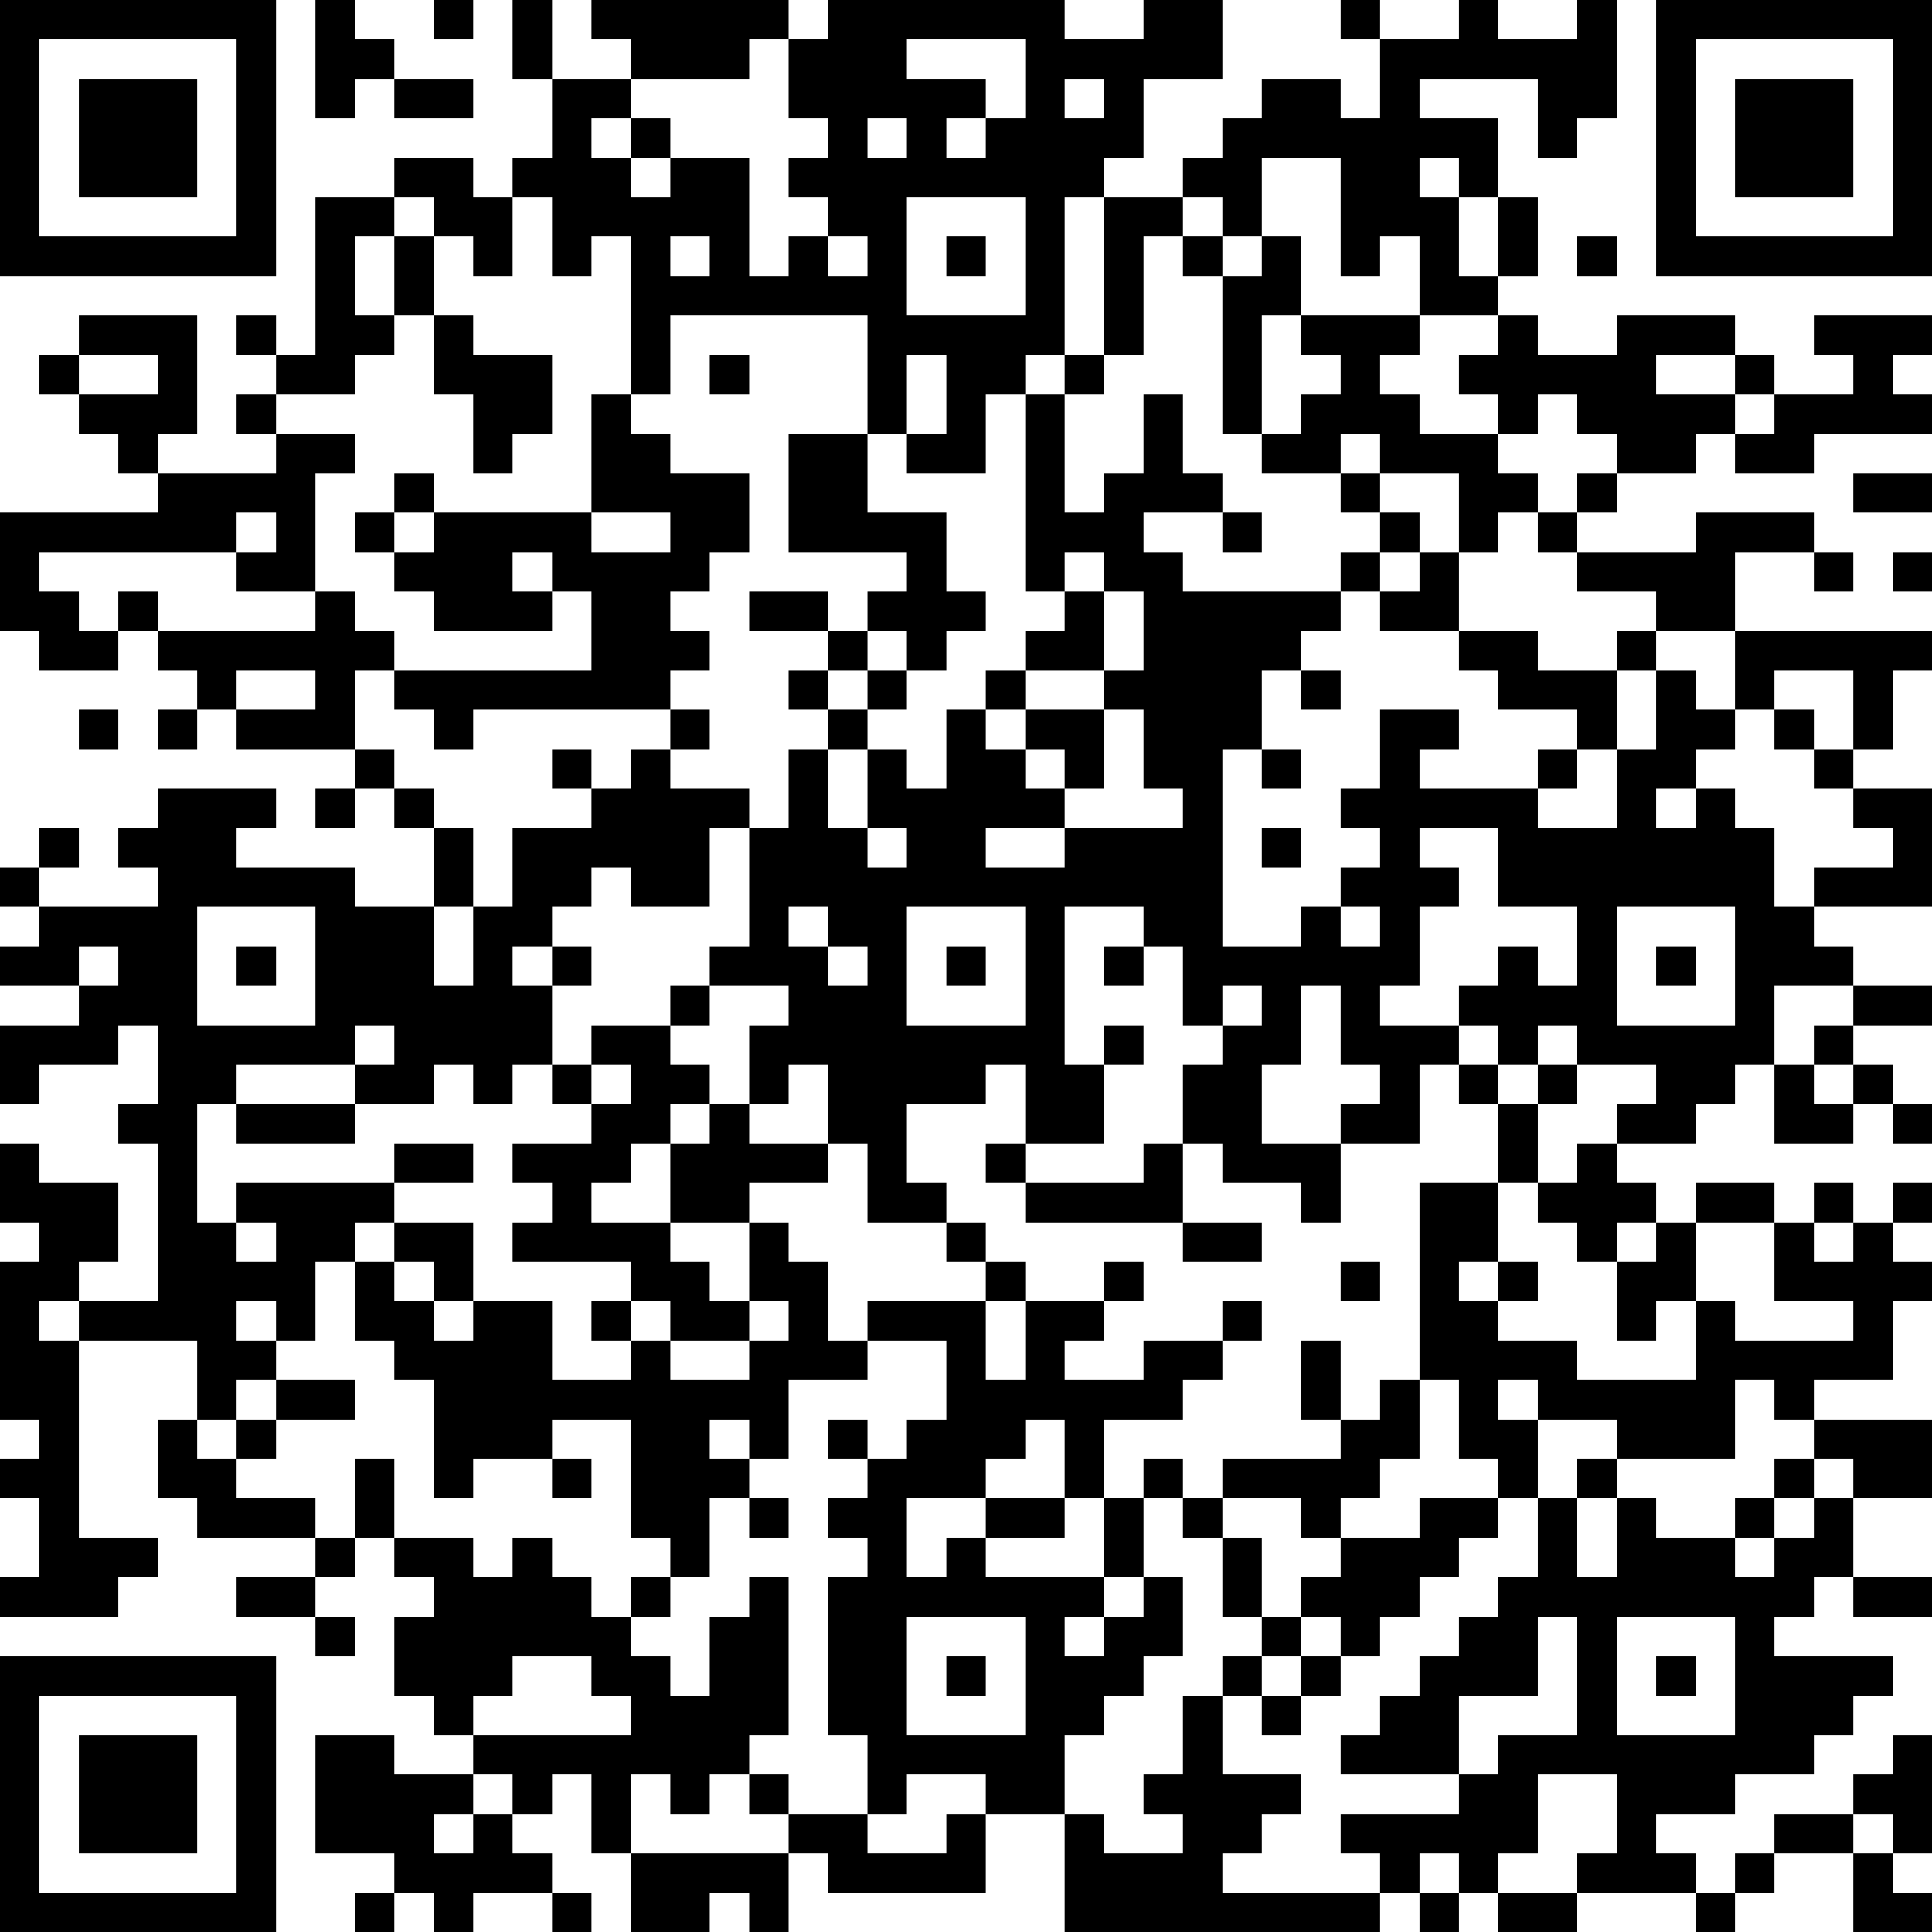 <?xml version="1.0" encoding="UTF-8"?>
<svg xmlns="http://www.w3.org/2000/svg" version="1.1" width="100" height="100" viewBox="0 0 100 100"><rect x="0" y="0" width="100" height="100" fill="#ffffff"/><g transform="scale(2.041)"><g transform="translate(0,0)"><path fill-rule="evenodd" d="M8 0L8 3L9 3L9 2L10 2L10 3L12 3L12 2L10 2L10 1L9 1L9 0ZM11 0L11 1L12 1L12 0ZM13 0L13 2L14 2L14 4L13 4L13 5L12 5L12 4L10 4L10 5L8 5L8 9L7 9L7 8L6 8L6 9L7 9L7 10L6 10L6 11L7 11L7 12L4 12L4 11L5 11L5 8L2 8L2 9L1 9L1 10L2 10L2 11L3 11L3 12L4 12L4 13L0 13L0 16L1 16L1 17L3 17L3 16L4 16L4 17L5 17L5 18L4 18L4 19L5 19L5 18L6 18L6 19L9 19L9 20L8 20L8 21L9 21L9 20L10 20L10 21L11 21L11 23L9 23L9 22L6 22L6 21L7 21L7 20L4 20L4 21L3 21L3 22L4 22L4 23L1 23L1 22L2 22L2 21L1 21L1 22L0 22L0 23L1 23L1 24L0 24L0 25L2 25L2 26L0 26L0 28L1 28L1 27L3 27L3 26L4 26L4 28L3 28L3 29L4 29L4 33L2 33L2 32L3 32L3 30L1 30L1 29L0 29L0 31L1 31L1 32L0 32L0 36L1 36L1 37L0 37L0 38L1 38L1 40L0 40L0 41L3 41L3 40L4 40L4 39L2 39L2 34L5 34L5 36L4 36L4 38L5 38L5 39L8 39L8 40L6 40L6 41L8 41L8 42L9 42L9 41L8 41L8 40L9 40L9 39L10 39L10 40L11 40L11 41L10 41L10 43L11 43L11 44L12 44L12 45L10 45L10 44L8 44L8 47L10 47L10 48L9 48L9 49L10 49L10 48L11 48L11 49L12 49L12 48L14 48L14 49L15 49L15 48L14 48L14 47L13 47L13 46L14 46L14 45L15 45L15 47L16 47L16 49L18 49L18 48L19 48L19 49L20 49L20 47L21 47L21 48L25 48L25 46L27 46L27 49L35 49L35 48L36 48L36 49L37 49L37 48L38 48L38 49L40 49L40 48L43 48L43 49L44 49L44 48L45 48L45 47L47 47L47 49L49 49L49 48L48 48L48 47L49 47L49 44L48 44L48 45L47 45L47 46L45 46L45 47L44 47L44 48L43 48L43 47L42 47L42 46L44 46L44 45L46 45L46 44L47 44L47 43L48 43L48 42L45 42L45 41L46 41L46 40L47 40L47 41L49 41L49 40L47 40L47 38L49 38L49 36L46 36L46 35L48 35L48 33L49 33L49 32L48 32L48 31L49 31L49 30L48 30L48 31L47 31L47 30L46 30L46 31L45 31L45 30L43 30L43 31L42 31L42 30L41 30L41 29L43 29L43 28L44 28L44 27L45 27L45 29L47 29L47 28L48 28L48 29L49 29L49 28L48 28L48 27L47 27L47 26L49 26L49 25L47 25L47 24L46 24L46 23L49 23L49 20L47 20L47 19L48 19L48 17L49 17L49 16L44 16L44 14L46 14L46 15L47 15L47 14L46 14L46 13L43 13L43 14L40 14L40 13L41 13L41 12L43 12L43 11L44 11L44 12L46 12L46 11L49 11L49 10L48 10L48 9L49 9L49 8L46 8L46 9L47 9L47 10L45 10L45 9L44 9L44 8L41 8L41 9L39 9L39 8L38 8L38 7L39 7L39 5L38 5L38 3L36 3L36 2L39 2L39 4L40 4L40 3L41 3L41 0L40 0L40 1L38 1L38 0L37 0L37 1L35 1L35 0L34 0L34 1L35 1L35 3L34 3L34 2L32 2L32 3L31 3L31 4L30 4L30 5L28 5L28 4L29 4L29 2L31 2L31 0L29 0L29 1L27 1L27 0L21 0L21 1L20 1L20 0L15 0L15 1L16 1L16 2L14 2L14 0ZM19 1L19 2L16 2L16 3L15 3L15 4L16 4L16 5L17 5L17 4L19 4L19 7L20 7L20 6L21 6L21 7L22 7L22 6L21 6L21 5L20 5L20 4L21 4L21 3L20 3L20 1ZM23 1L23 2L25 2L25 3L24 3L24 4L25 4L25 3L26 3L26 1ZM27 2L27 3L28 3L28 2ZM16 3L16 4L17 4L17 3ZM22 3L22 4L23 4L23 3ZM32 4L32 6L31 6L31 5L30 5L30 6L29 6L29 9L28 9L28 5L27 5L27 9L26 9L26 10L25 10L25 12L23 12L23 11L24 11L24 9L23 9L23 11L22 11L22 8L17 8L17 10L16 10L16 6L15 6L15 7L14 7L14 5L13 5L13 7L12 7L12 6L11 6L11 5L10 5L10 6L9 6L9 8L10 8L10 9L9 9L9 10L7 10L7 11L9 11L9 12L8 12L8 15L6 15L6 14L7 14L7 13L6 13L6 14L1 14L1 15L2 15L2 16L3 16L3 15L4 15L4 16L8 16L8 15L9 15L9 16L10 16L10 17L9 17L9 19L10 19L10 20L11 20L11 21L12 21L12 23L11 23L11 25L12 25L12 23L13 23L13 21L15 21L15 20L16 20L16 19L17 19L17 20L19 20L19 21L18 21L18 23L16 23L16 22L15 22L15 23L14 23L14 24L13 24L13 25L14 25L14 27L13 27L13 28L12 28L12 27L11 27L11 28L9 28L9 27L10 27L10 26L9 26L9 27L6 27L6 28L5 28L5 31L6 31L6 32L7 32L7 31L6 31L6 30L10 30L10 31L9 31L9 32L8 32L8 34L7 34L7 33L6 33L6 34L7 34L7 35L6 35L6 36L5 36L5 37L6 37L6 38L8 38L8 39L9 39L9 37L10 37L10 39L12 39L12 40L13 40L13 39L14 39L14 40L15 40L15 41L16 41L16 42L17 42L17 43L18 43L18 41L19 41L19 40L20 40L20 44L19 44L19 45L18 45L18 46L17 46L17 45L16 45L16 47L20 47L20 46L22 46L22 47L24 47L24 46L25 46L25 45L23 45L23 46L22 46L22 44L21 44L21 40L22 40L22 39L21 39L21 38L22 38L22 37L23 37L23 36L24 36L24 34L22 34L22 33L25 33L25 35L26 35L26 33L28 33L28 34L27 34L27 35L29 35L29 34L31 34L31 35L30 35L30 36L28 36L28 38L27 38L27 36L26 36L26 37L25 37L25 38L23 38L23 40L24 40L24 39L25 39L25 40L28 40L28 41L27 41L27 42L28 42L28 41L29 41L29 40L30 40L30 42L29 42L29 43L28 43L28 44L27 44L27 46L28 46L28 47L30 47L30 46L29 46L29 45L30 45L30 43L31 43L31 45L33 45L33 46L32 46L32 47L31 47L31 48L35 48L35 47L34 47L34 46L37 46L37 45L38 45L38 44L40 44L40 41L39 41L39 43L37 43L37 45L34 45L34 44L35 44L35 43L36 43L36 42L37 42L37 41L38 41L38 40L39 40L39 38L40 38L40 40L41 40L41 38L42 38L42 39L44 39L44 40L45 40L45 39L46 39L46 38L47 38L47 37L46 37L46 36L45 36L45 35L44 35L44 37L41 37L41 36L39 36L39 35L38 35L38 36L39 36L39 38L38 38L38 37L37 37L37 35L36 35L36 30L38 30L38 32L37 32L37 33L38 33L38 34L40 34L40 35L43 35L43 33L44 33L44 34L47 34L47 33L45 33L45 31L43 31L43 33L42 33L42 34L41 34L41 32L42 32L42 31L41 31L41 32L40 32L40 31L39 31L39 30L40 30L40 29L41 29L41 28L42 28L42 27L40 27L40 26L39 26L39 27L38 27L38 26L37 26L37 25L38 25L38 24L39 24L39 25L40 25L40 23L38 23L38 21L36 21L36 22L37 22L37 23L36 23L36 25L35 25L35 26L37 26L37 27L36 27L36 29L34 29L34 28L35 28L35 27L34 27L34 25L33 25L33 27L32 27L32 29L34 29L34 31L33 31L33 30L31 30L31 29L30 29L30 27L31 27L31 26L32 26L32 25L31 25L31 26L30 26L30 24L29 24L29 23L27 23L27 27L28 27L28 29L26 29L26 27L25 27L25 28L23 28L23 30L24 30L24 31L22 31L22 29L21 29L21 27L20 27L20 28L19 28L19 26L20 26L20 25L18 25L18 24L19 24L19 21L20 21L20 19L21 19L21 21L22 21L22 22L23 22L23 21L22 21L22 19L23 19L23 20L24 20L24 18L25 18L25 19L26 19L26 20L27 20L27 21L25 21L25 22L27 22L27 21L30 21L30 20L29 20L29 18L28 18L28 17L29 17L29 15L28 15L28 14L27 14L27 15L26 15L26 10L27 10L27 13L28 13L28 12L29 12L29 10L30 10L30 12L31 12L31 13L29 13L29 14L30 14L30 15L34 15L34 16L33 16L33 17L32 17L32 19L31 19L31 24L33 24L33 23L34 23L34 24L35 24L35 23L34 23L34 22L35 22L35 21L34 21L34 20L35 20L35 18L37 18L37 19L36 19L36 20L39 20L39 21L41 21L41 19L42 19L42 17L43 17L43 18L44 18L44 19L43 19L43 20L42 20L42 21L43 21L43 20L44 20L44 21L45 21L45 23L46 23L46 22L48 22L48 21L47 21L47 20L46 20L46 19L47 19L47 17L45 17L45 18L44 18L44 16L42 16L42 15L40 15L40 14L39 14L39 13L40 13L40 12L41 12L41 11L40 11L40 10L39 10L39 11L38 11L38 10L37 10L37 9L38 9L38 8L36 8L36 6L35 6L35 7L34 7L34 4ZM36 4L36 5L37 5L37 7L38 7L38 5L37 5L37 4ZM23 5L23 8L26 8L26 5ZM10 6L10 8L11 8L11 10L12 10L12 12L13 12L13 11L14 11L14 9L12 9L12 8L11 8L11 6ZM17 6L17 7L18 7L18 6ZM24 6L24 7L25 7L25 6ZM30 6L30 7L31 7L31 11L32 11L32 12L34 12L34 13L35 13L35 14L34 14L34 15L35 15L35 16L37 16L37 17L38 17L38 18L40 18L40 19L39 19L39 20L40 20L40 19L41 19L41 17L42 17L42 16L41 16L41 17L39 17L39 16L37 16L37 14L38 14L38 13L39 13L39 12L38 12L38 11L36 11L36 10L35 10L35 9L36 9L36 8L33 8L33 6L32 6L32 7L31 7L31 6ZM40 6L40 7L41 7L41 6ZM32 8L32 11L33 11L33 10L34 10L34 9L33 9L33 8ZM2 9L2 10L4 10L4 9ZM18 9L18 10L19 10L19 9ZM27 9L27 10L28 10L28 9ZM42 9L42 10L44 10L44 11L45 11L45 10L44 10L44 9ZM15 10L15 13L11 13L11 12L10 12L10 13L9 13L9 14L10 14L10 15L11 15L11 16L14 16L14 15L15 15L15 17L10 17L10 18L11 18L11 19L12 19L12 18L17 18L17 19L18 19L18 18L17 18L17 17L18 17L18 16L17 16L17 15L18 15L18 14L19 14L19 12L17 12L17 11L16 11L16 10ZM20 11L20 14L23 14L23 15L22 15L22 16L21 16L21 15L19 15L19 16L21 16L21 17L20 17L20 18L21 18L21 19L22 19L22 18L23 18L23 17L24 17L24 16L25 16L25 15L24 15L24 13L22 13L22 11ZM34 11L34 12L35 12L35 13L36 13L36 14L35 14L35 15L36 15L36 14L37 14L37 12L35 12L35 11ZM47 12L47 13L49 13L49 12ZM10 13L10 14L11 14L11 13ZM15 13L15 14L17 14L17 13ZM31 13L31 14L32 14L32 13ZM13 14L13 15L14 15L14 14ZM48 14L48 15L49 15L49 14ZM27 15L27 16L26 16L26 17L25 17L25 18L26 18L26 19L27 19L27 20L28 20L28 18L26 18L26 17L28 17L28 15ZM22 16L22 17L21 17L21 18L22 18L22 17L23 17L23 16ZM6 17L6 18L8 18L8 17ZM33 17L33 18L34 18L34 17ZM2 18L2 19L3 19L3 18ZM45 18L45 19L46 19L46 18ZM14 19L14 20L15 20L15 19ZM32 19L32 20L33 20L33 19ZM32 21L32 22L33 22L33 21ZM5 23L5 26L8 26L8 23ZM20 23L20 24L21 24L21 25L22 25L22 24L21 24L21 23ZM23 23L23 26L26 26L26 23ZM41 23L41 26L44 26L44 23ZM2 24L2 25L3 25L3 24ZM6 24L6 25L7 25L7 24ZM14 24L14 25L15 25L15 24ZM24 24L24 25L25 25L25 24ZM28 24L28 25L29 25L29 24ZM42 24L42 25L43 25L43 24ZM17 25L17 26L15 26L15 27L14 27L14 28L15 28L15 29L13 29L13 30L14 30L14 31L13 31L13 32L16 32L16 33L15 33L15 34L16 34L16 35L14 35L14 33L12 33L12 31L10 31L10 32L9 32L9 34L10 34L10 35L11 35L11 38L12 38L12 37L14 37L14 38L15 38L15 37L14 37L14 36L16 36L16 39L17 39L17 40L16 40L16 41L17 41L17 40L18 40L18 38L19 38L19 39L20 39L20 38L19 38L19 37L20 37L20 35L22 35L22 34L21 34L21 32L20 32L20 31L19 31L19 30L21 30L21 29L19 29L19 28L18 28L18 27L17 27L17 26L18 26L18 25ZM45 25L45 27L46 27L46 28L47 28L47 27L46 27L46 26L47 26L47 25ZM28 26L28 27L29 27L29 26ZM15 27L15 28L16 28L16 27ZM37 27L37 28L38 28L38 30L39 30L39 28L40 28L40 27L39 27L39 28L38 28L38 27ZM6 28L6 29L9 29L9 28ZM17 28L17 29L16 29L16 30L15 30L15 31L17 31L17 32L18 32L18 33L19 33L19 34L17 34L17 33L16 33L16 34L17 34L17 35L19 35L19 34L20 34L20 33L19 33L19 31L17 31L17 29L18 29L18 28ZM10 29L10 30L12 30L12 29ZM25 29L25 30L26 30L26 31L30 31L30 32L32 32L32 31L30 31L30 29L29 29L29 30L26 30L26 29ZM24 31L24 32L25 32L25 33L26 33L26 32L25 32L25 31ZM46 31L46 32L47 32L47 31ZM10 32L10 33L11 33L11 34L12 34L12 33L11 33L11 32ZM28 32L28 33L29 33L29 32ZM34 32L34 33L35 33L35 32ZM38 32L38 33L39 33L39 32ZM1 33L1 34L2 34L2 33ZM31 33L31 34L32 34L32 33ZM33 34L33 36L34 36L34 37L31 37L31 38L30 38L30 37L29 37L29 38L28 38L28 40L29 40L29 38L30 38L30 39L31 39L31 41L32 41L32 42L31 42L31 43L32 43L32 44L33 44L33 43L34 43L34 42L35 42L35 41L36 41L36 40L37 40L37 39L38 39L38 38L36 38L36 39L34 39L34 38L35 38L35 37L36 37L36 35L35 35L35 36L34 36L34 34ZM7 35L7 36L6 36L6 37L7 37L7 36L9 36L9 35ZM18 36L18 37L19 37L19 36ZM21 36L21 37L22 37L22 36ZM40 37L40 38L41 38L41 37ZM45 37L45 38L44 38L44 39L45 39L45 38L46 38L46 37ZM25 38L25 39L27 39L27 38ZM31 38L31 39L32 39L32 41L33 41L33 42L32 42L32 43L33 43L33 42L34 42L34 41L33 41L33 40L34 40L34 39L33 39L33 38ZM23 41L23 44L26 44L26 41ZM41 41L41 44L44 44L44 41ZM13 42L13 43L12 43L12 44L16 44L16 43L15 43L15 42ZM24 42L24 43L25 43L25 42ZM42 42L42 43L43 43L43 42ZM12 45L12 46L11 46L11 47L12 47L12 46L13 46L13 45ZM19 45L19 46L20 46L20 45ZM39 45L39 47L38 47L38 48L40 48L40 47L41 47L41 45ZM47 46L47 47L48 47L48 46ZM36 47L36 48L37 48L37 47ZM0 0L0 7L7 7L7 0ZM1 1L1 6L6 6L6 1ZM2 2L2 5L5 5L5 2ZM42 0L42 7L49 7L49 0ZM43 1L43 6L48 6L48 1ZM44 2L44 5L47 5L47 2ZM0 42L0 49L7 49L7 42ZM1 43L1 48L6 48L6 43ZM2 44L2 47L5 47L5 44Z" fill="#000000"/></g></g></svg>
